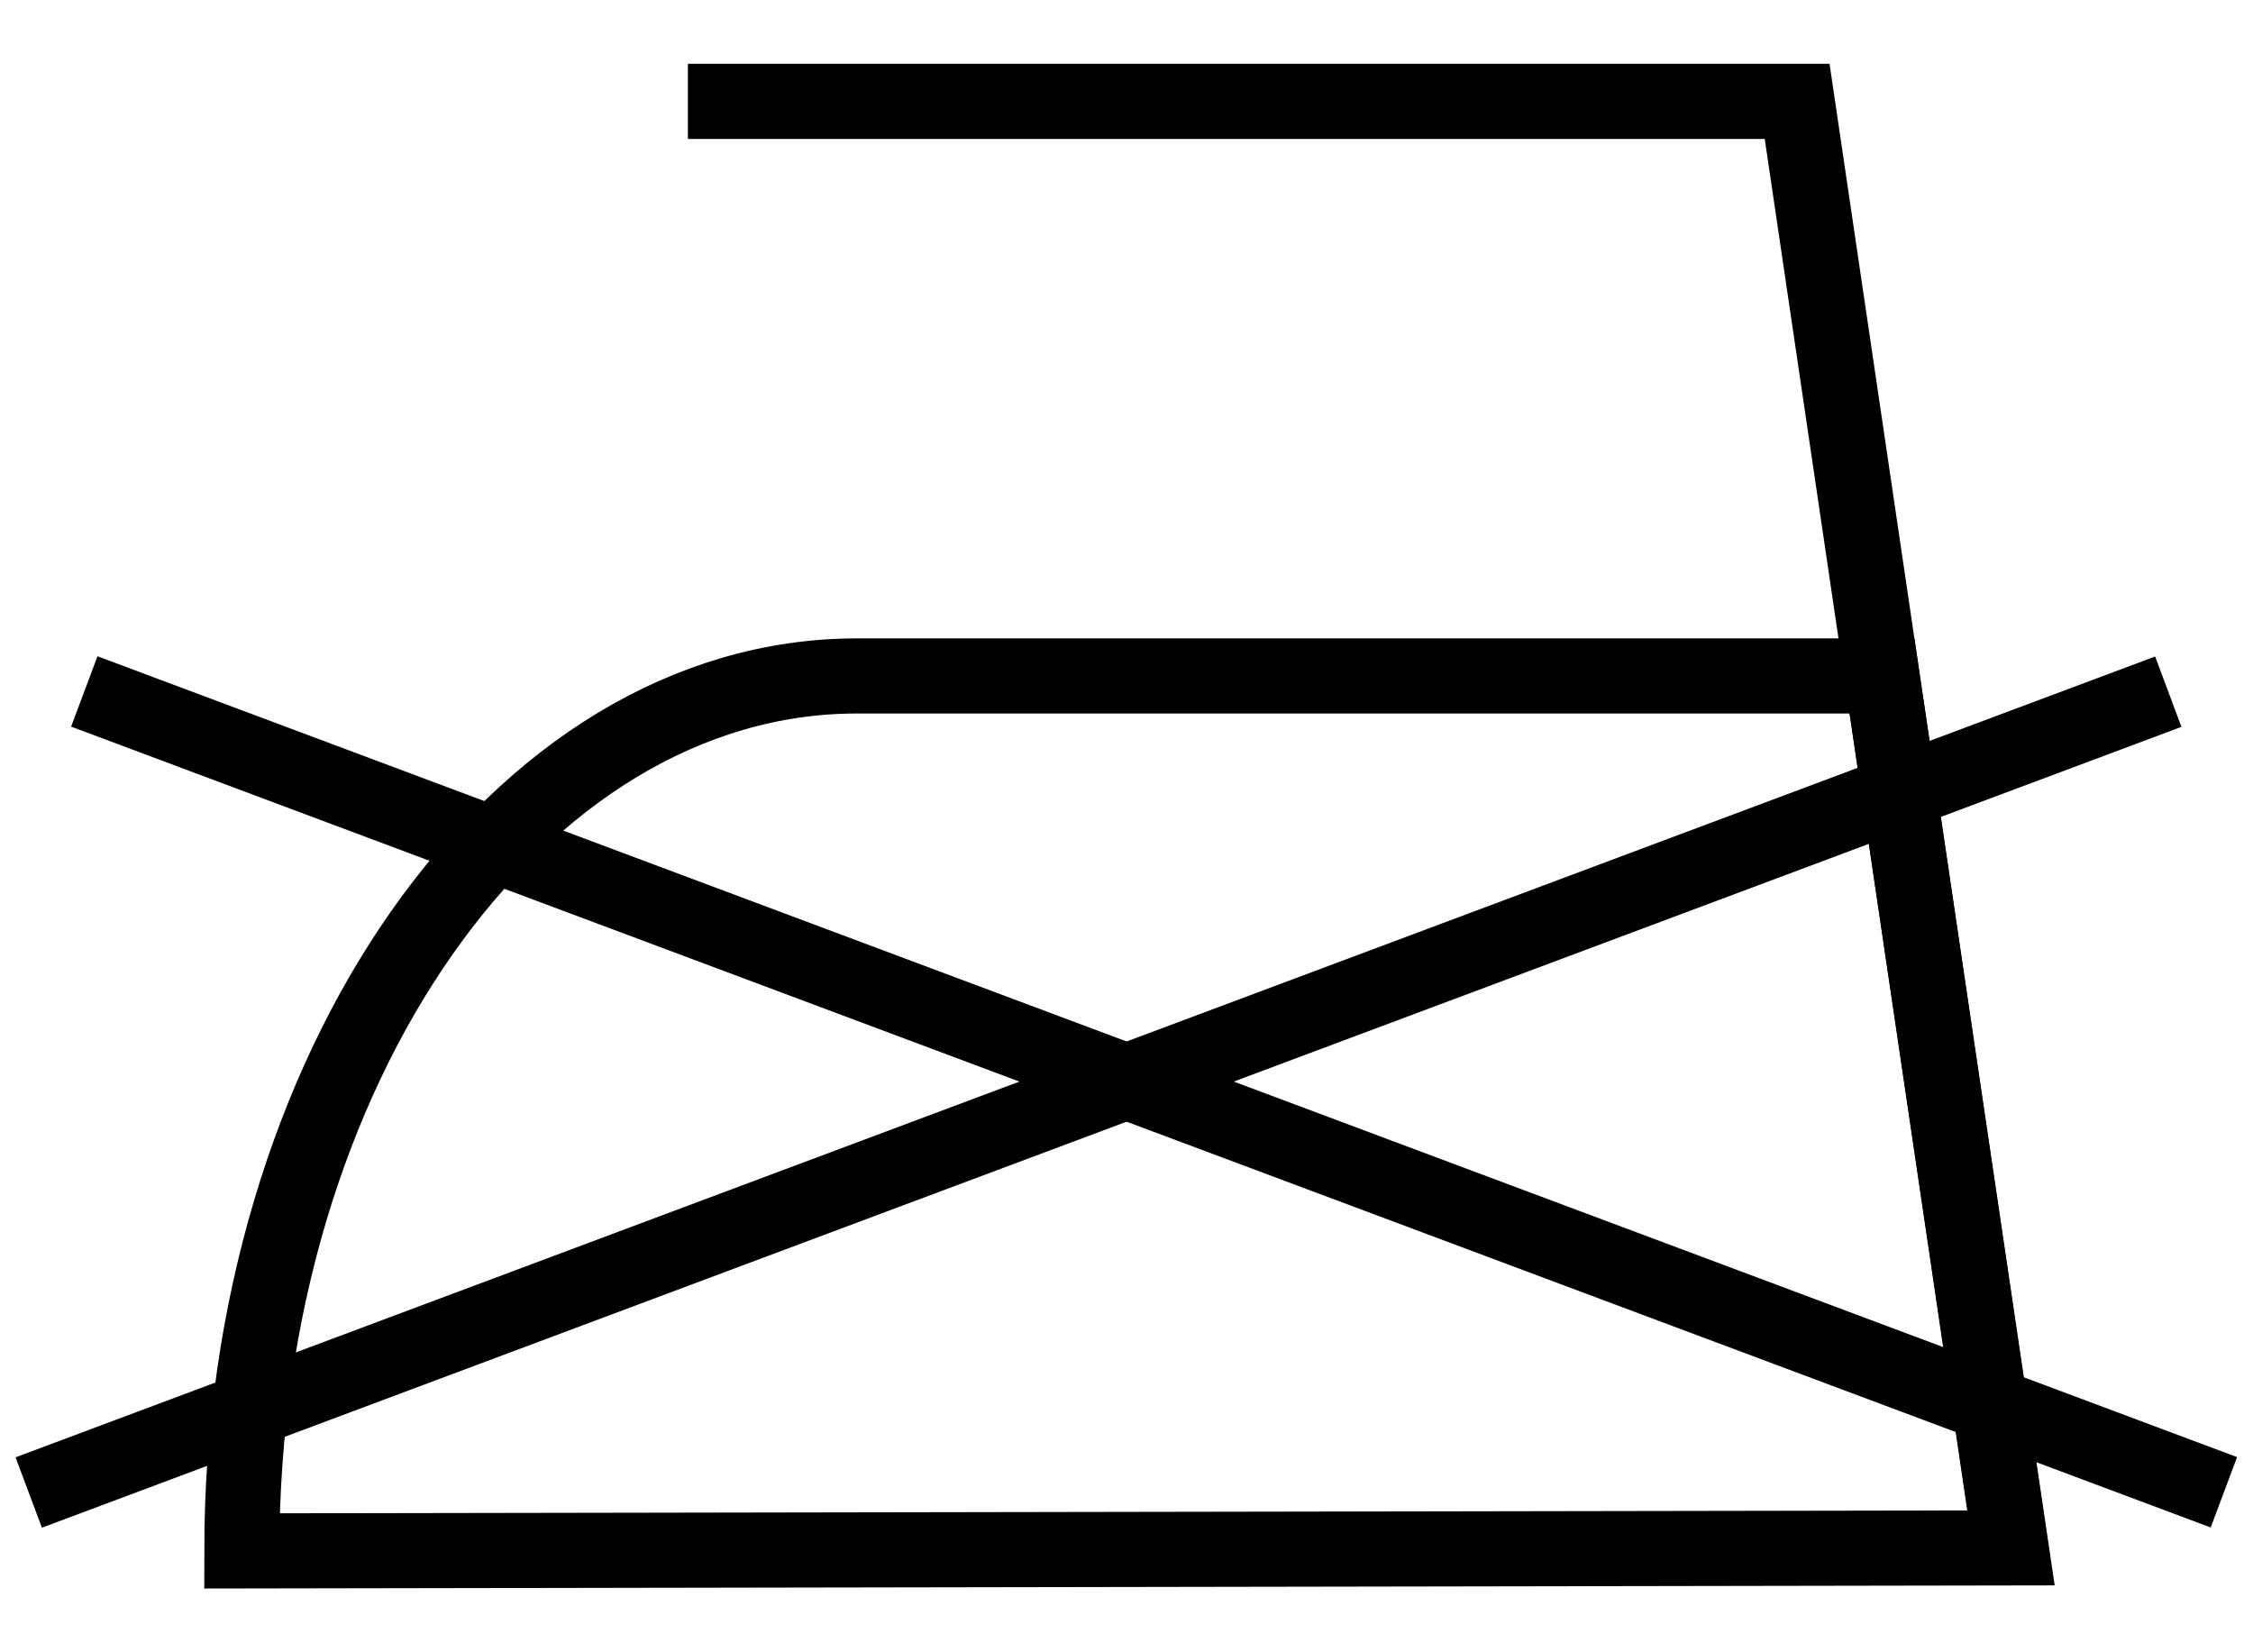 <svg width="30" height="22" viewBox="0 0 30 22" fill="none" xmlns="http://www.w3.org/2000/svg">
<path d="M3.22 20.65C3.22 14.24 6.88 9 11.41 9H25.06L26.78 20.61L3.22 20.65Z" stroke="black" stroke-miterlimit="10"/>
<path d="M9.16 1.35H23.93L26.78 20.65" stroke="black" stroke-miterlimit="10"/>
<path d="M28.697 8.741L0.207 19.404L0.558 20.341L29.047 9.678L28.697 8.741Z" fill="black"/>
<path d="M1.298 8.738L0.947 9.675L29.437 20.338L29.788 19.401L1.298 8.738Z" fill="black"/>
</svg>
